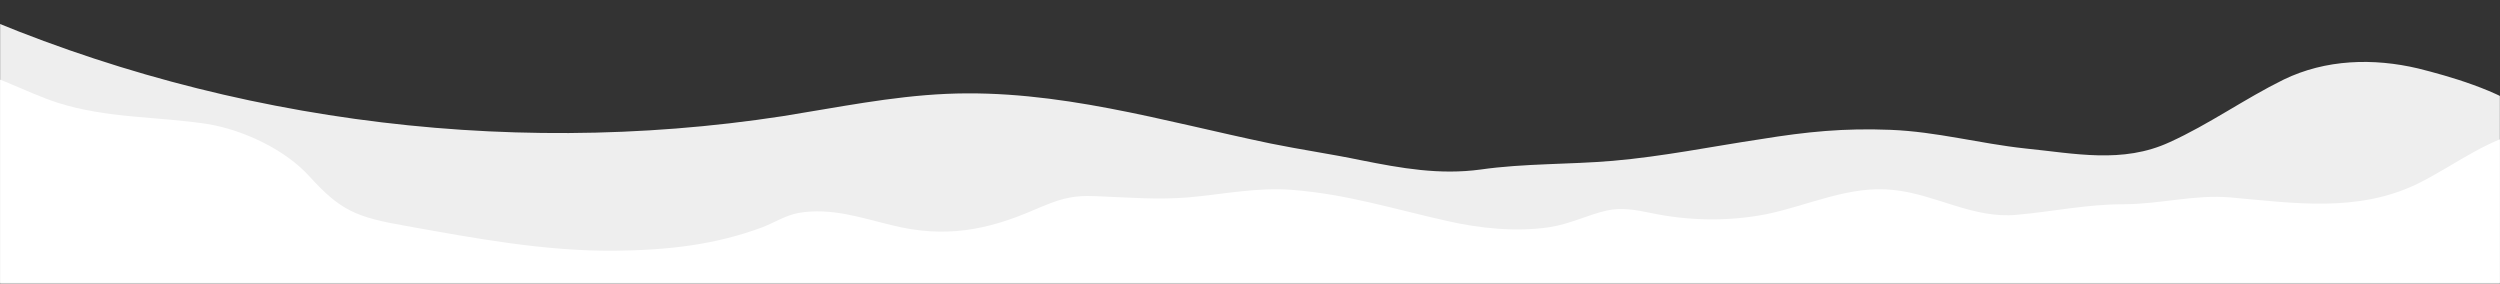 <svg width="1920" height="218" viewBox="0 0 1920 218" fill="none" xmlns="http://www.w3.org/2000/svg">
<rect x="0" y="0" width="1920" height="218" fill="#333333" stroke="none"/>
<g clip-path="url(#clip0_2037_4693)">
<mask id="mask0_2037_4693" style="mask-type:luminance" maskUnits="userSpaceOnUse" x="0" y="-626" width="1920" height="844">
<path d="M1907.62 -626H0V217.81H1920V-605.048V-626H1907.62Z" fill="white"/>
</mask>
<g mask="url(#mask0_2037_4693)">
<path d="M1941.43 86.381C1919.05 69.238 1880 58.286 1857.14 52.571C1822.86 44.476 1786.19 45.428 1753.81 61.143C1723.81 75.905 1696.67 95.428 1666.19 109.238C1630 125.905 1593.33 117.809 1555.24 114C1520 110.19 1487.62 101.143 1451.9 99.714C1416.19 98.286 1387.62 101.143 1352.38 106.857C1314.29 112.571 1277.14 120.19 1238.57 123.524C1205.24 126.381 1170.48 125.428 1137.14 130.19C1105.71 134.476 1076.19 129.238 1045.24 123.048C1022.38 118.286 999.048 114.952 975.714 110.19C893.333 93.048 811.905 68.286 726.667 72.095C684.286 74 642.857 82.571 600.952 89.238C383.81 122.571 157.143 91.143 -42.381 0.19L-44.762 292.095H1962.38C1961.43 256.381 1964.76 221.143 1964.76 185.428C1964.76 161.143 1968.57 116.857 1952.38 96.857C1949.52 93.047 1945.71 89.714 1941.43 86.381Z" fill="#EEEEEE"/>
</g>
<mask id="mask1_2037_4693" style="mask-type:luminance" maskUnits="userSpaceOnUse" x="0" y="-626" width="1920" height="844">
<path d="M1907.62 -626H0V217.81H1920V-605.048V-626H1907.62Z" fill="white"/>
</mask>
<g mask="url(#mask1_2037_4693)">
<path d="M2006.67 127.333C1999.52 104.476 1967.14 96.857 1946.19 99.714C1913.33 104 1885.71 126.857 1856.67 141.143C1810.48 163.524 1761.43 155.905 1712.86 151.619C1685.71 149.238 1658.57 156.857 1630.95 156.857C1602.38 156.857 1576.19 162.571 1549.05 164.952C1515.71 168.286 1486.67 149.238 1454.29 145.905C1420.48 142.095 1389.05 157.809 1356.67 164.476C1327.62 170.19 1296.67 169.714 1267.62 163.524C1256.19 161.143 1245.24 159.238 1234.29 161.619C1219.52 164.952 1205.71 172.095 1190 174.476C1164.76 178.286 1136.19 175.429 1111.43 169.714C1070.95 160.667 1034.76 149.238 993.333 145.905C966.191 143.524 939.524 149.238 912.381 151.619C888.571 153.524 865.714 151.619 841.905 150.667C821.429 149.714 812.381 153.524 794.286 161.143C758.095 176.857 725.714 183.047 685.238 173.047C661.429 167.333 638.571 159.238 613.333 163.524C603.333 165.428 595.238 170.667 585.714 174.476C548.571 188.286 512.381 192.095 472.381 192.571C418.571 193.048 364.762 183.048 311.905 173.524C273.333 166.857 261.429 161.619 237.619 135.428C219.048 114.952 187.619 100.19 160.476 95.428C120.952 89.238 82.381 91.143 43.81 78.762C-1.905 64 -69.524 15.429 -88.095 89.238C-130 255.905 21.429 349.714 163.333 380.667C446.19 442.571 751.429 423.524 1038.57 423.047C1214.29 423.047 1415.24 421.619 1581.9 359.714C1681.9 322.571 1753.81 249.238 1863.81 254.952C1931.43 258.286 1996.67 244.476 2007.14 175.428C2009.05 160.19 2012.38 145.429 2006.67 127.333Z" fill="white"/>
</g>
</g>
<defs>
<clipPath id="clip0_2037_4693">
<rect width="1920" height="218" fill="white"/>
</clipPath>
</defs>
</svg>
